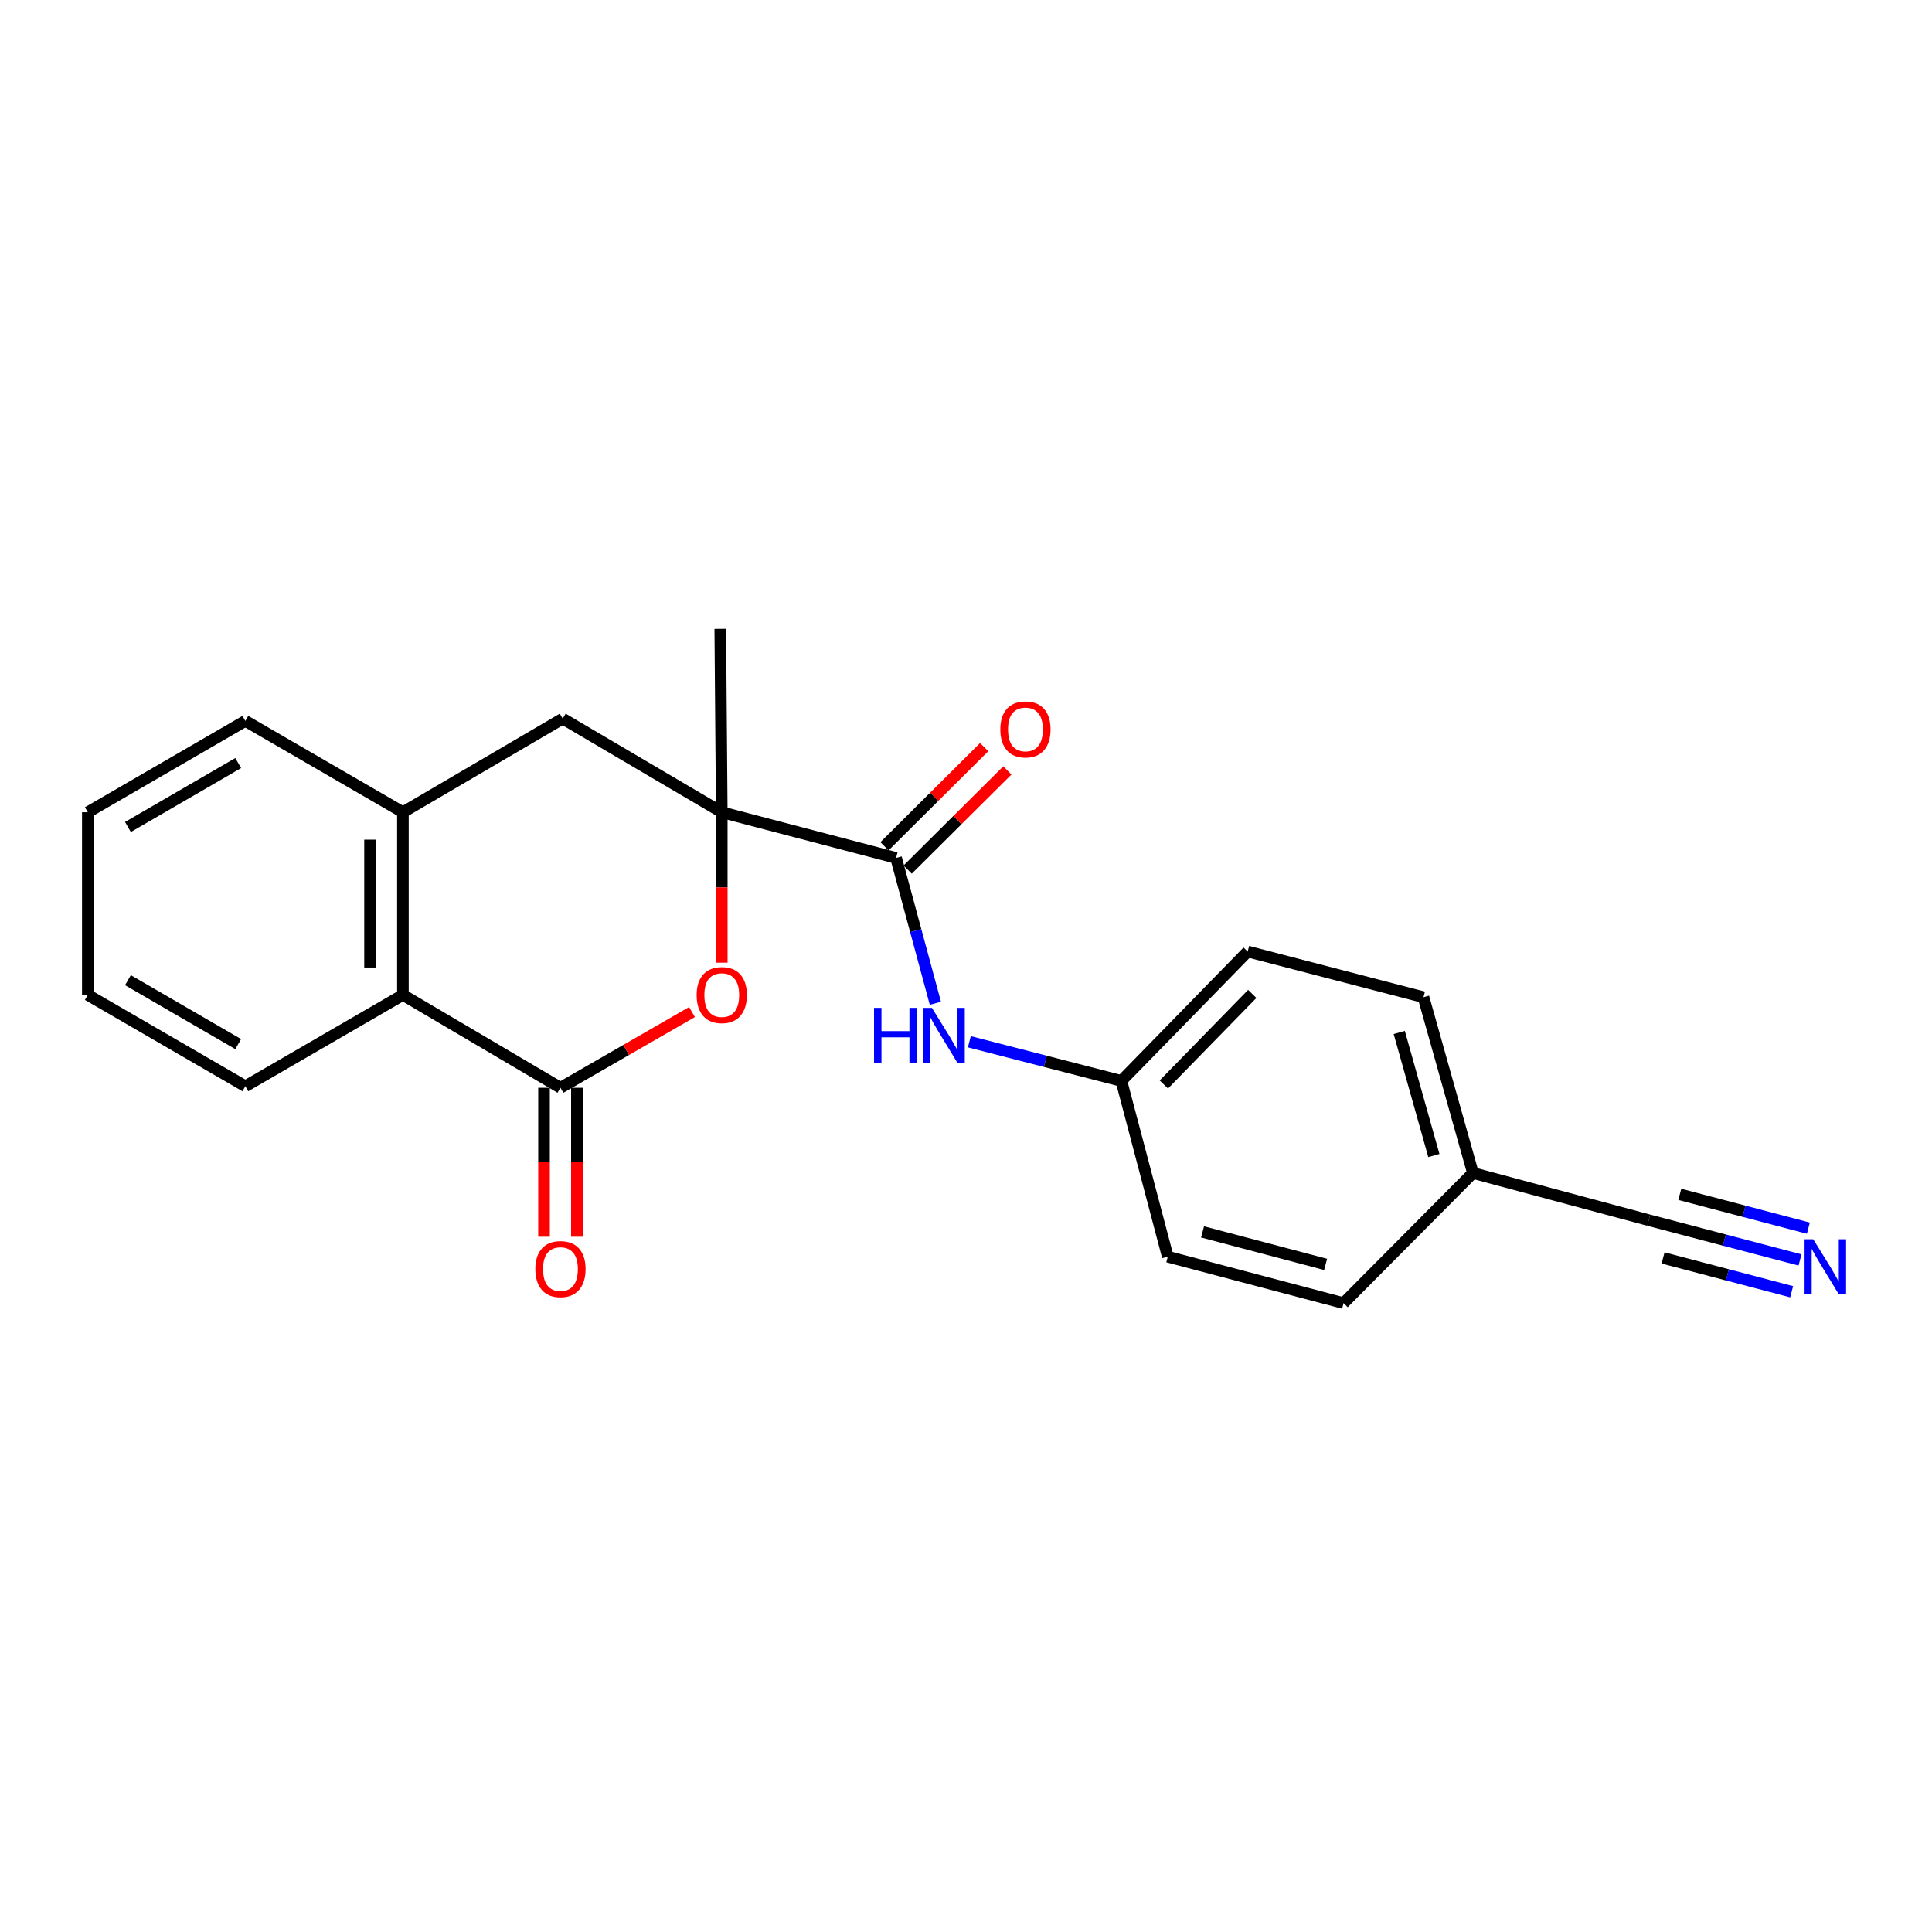 <?xml version='1.0' encoding='iso-8859-1'?>
<svg version='1.1' baseProfile='full'
              xmlns='http://www.w3.org/2000/svg'
                      xmlns:rdkit='http://www.rdkit.org/xml'
                      xmlns:xlink='http://www.w3.org/1999/xlink'
                  xml:space='preserve'
width='1000px' height='1000px' viewBox='0 0 1000 1000'>
<!-- END OF HEADER -->
<rect style='opacity:1.0;fill:#FFFFFF;stroke:none' width='1000' height='1000' x='0' y='0'> </rect>
<path class='bond-1' d='M 373.585,420.421 L 373.585,459.351' style='fill:none;fill-rule:evenodd;stroke:#000000;stroke-width:6px;stroke-linecap:butt;stroke-linejoin:miter;stroke-opacity:1' />
<path class='bond-1' d='M 373.585,459.351 L 373.585,498.281' style='fill:none;fill-rule:evenodd;stroke:#FF0000;stroke-width:6px;stroke-linecap:butt;stroke-linejoin:miter;stroke-opacity:1' />
<path class='bond-2' d='M 373.585,420.421 L 463.809,444.064' style='fill:none;fill-rule:evenodd;stroke:#000000;stroke-width:6px;stroke-linecap:butt;stroke-linejoin:miter;stroke-opacity:1' />
<path class='bond-5' d='M 373.585,420.421 L 291.264,371.962' style='fill:none;fill-rule:evenodd;stroke:#000000;stroke-width:6px;stroke-linecap:butt;stroke-linejoin:miter;stroke-opacity:1' />
<path class='bond-13' d='M 373.585,420.421 L 372.81,325.489' style='fill:none;fill-rule:evenodd;stroke:#000000;stroke-width:6px;stroke-linecap:butt;stroke-linejoin:miter;stroke-opacity:1' />
<path class='bond-0' d='M 290.092,563.026 L 324.134,543.43' style='fill:none;fill-rule:evenodd;stroke:#000000;stroke-width:6px;stroke-linecap:butt;stroke-linejoin:miter;stroke-opacity:1' />
<path class='bond-0' d='M 324.134,543.43 L 358.176,523.834' style='fill:none;fill-rule:evenodd;stroke:#FF0000;stroke-width:6px;stroke-linecap:butt;stroke-linejoin:miter;stroke-opacity:1' />
<path class='bond-9' d='M 281.584,563.026 L 281.584,601.579' style='fill:none;fill-rule:evenodd;stroke:#000000;stroke-width:6px;stroke-linecap:butt;stroke-linejoin:miter;stroke-opacity:1' />
<path class='bond-9' d='M 281.584,601.579 L 281.584,640.131' style='fill:none;fill-rule:evenodd;stroke:#FF0000;stroke-width:6px;stroke-linecap:butt;stroke-linejoin:miter;stroke-opacity:1' />
<path class='bond-9' d='M 298.6,563.026 L 298.6,601.579' style='fill:none;fill-rule:evenodd;stroke:#000000;stroke-width:6px;stroke-linecap:butt;stroke-linejoin:miter;stroke-opacity:1' />
<path class='bond-9' d='M 298.6,601.579 L 298.6,640.131' style='fill:none;fill-rule:evenodd;stroke:#FF0000;stroke-width:6px;stroke-linecap:butt;stroke-linejoin:miter;stroke-opacity:1' />
<path class='bond-22' d='M 290.092,563.026 L 208.546,514.965' style='fill:none;fill-rule:evenodd;stroke:#000000;stroke-width:6px;stroke-linecap:butt;stroke-linejoin:miter;stroke-opacity:1' />
<path class='bond-6' d='M 463.809,444.064 L 473.981,481.678' style='fill:none;fill-rule:evenodd;stroke:#000000;stroke-width:6px;stroke-linecap:butt;stroke-linejoin:miter;stroke-opacity:1' />
<path class='bond-6' d='M 473.981,481.678 L 484.152,519.292' style='fill:none;fill-rule:evenodd;stroke:#0000FF;stroke-width:6px;stroke-linecap:butt;stroke-linejoin:miter;stroke-opacity:1' />
<path class='bond-10' d='M 469.809,450.096 L 495.608,424.436' style='fill:none;fill-rule:evenodd;stroke:#000000;stroke-width:6px;stroke-linecap:butt;stroke-linejoin:miter;stroke-opacity:1' />
<path class='bond-10' d='M 495.608,424.436 L 521.407,398.775' style='fill:none;fill-rule:evenodd;stroke:#FF0000;stroke-width:6px;stroke-linecap:butt;stroke-linejoin:miter;stroke-opacity:1' />
<path class='bond-10' d='M 457.809,438.031 L 483.608,412.371' style='fill:none;fill-rule:evenodd;stroke:#000000;stroke-width:6px;stroke-linecap:butt;stroke-linejoin:miter;stroke-opacity:1' />
<path class='bond-10' d='M 483.608,412.371 L 509.407,386.71' style='fill:none;fill-rule:evenodd;stroke:#FF0000;stroke-width:6px;stroke-linecap:butt;stroke-linejoin:miter;stroke-opacity:1' />
<path class='bond-3' d='M 208.546,514.965 L 208.546,420.421' style='fill:none;fill-rule:evenodd;stroke:#000000;stroke-width:6px;stroke-linecap:butt;stroke-linejoin:miter;stroke-opacity:1' />
<path class='bond-3' d='M 191.53,500.783 L 191.53,434.602' style='fill:none;fill-rule:evenodd;stroke:#000000;stroke-width:6px;stroke-linecap:butt;stroke-linejoin:miter;stroke-opacity:1' />
<path class='bond-19' d='M 208.546,514.965 L 126.991,562.232' style='fill:none;fill-rule:evenodd;stroke:#000000;stroke-width:6px;stroke-linecap:butt;stroke-linejoin:miter;stroke-opacity:1' />
<path class='bond-4' d='M 208.546,420.421 L 291.264,371.962' style='fill:none;fill-rule:evenodd;stroke:#000000;stroke-width:6px;stroke-linecap:butt;stroke-linejoin:miter;stroke-opacity:1' />
<path class='bond-18' d='M 208.546,420.421 L 126.991,373.144' style='fill:none;fill-rule:evenodd;stroke:#000000;stroke-width:6px;stroke-linecap:butt;stroke-linejoin:miter;stroke-opacity:1' />
<path class='bond-11' d='M 501.734,539.205 L 541.076,549.339' style='fill:none;fill-rule:evenodd;stroke:#0000FF;stroke-width:6px;stroke-linecap:butt;stroke-linejoin:miter;stroke-opacity:1' />
<path class='bond-11' d='M 541.076,549.339 L 580.417,559.472' style='fill:none;fill-rule:evenodd;stroke:#000000;stroke-width:6px;stroke-linecap:butt;stroke-linejoin:miter;stroke-opacity:1' />
<path class='bond-7' d='M 931.68,652.15 L 892.534,641.857' style='fill:none;fill-rule:evenodd;stroke:#0000FF;stroke-width:6px;stroke-linecap:butt;stroke-linejoin:miter;stroke-opacity:1' />
<path class='bond-7' d='M 892.534,641.857 L 853.387,631.564' style='fill:none;fill-rule:evenodd;stroke:#000000;stroke-width:6px;stroke-linecap:butt;stroke-linejoin:miter;stroke-opacity:1' />
<path class='bond-7' d='M 936.007,635.693 L 902.733,626.944' style='fill:none;fill-rule:evenodd;stroke:#0000FF;stroke-width:6px;stroke-linecap:butt;stroke-linejoin:miter;stroke-opacity:1' />
<path class='bond-7' d='M 902.733,626.944 L 869.458,618.195' style='fill:none;fill-rule:evenodd;stroke:#000000;stroke-width:6px;stroke-linecap:butt;stroke-linejoin:miter;stroke-opacity:1' />
<path class='bond-7' d='M 927.353,668.607 L 894.079,659.858' style='fill:none;fill-rule:evenodd;stroke:#0000FF;stroke-width:6px;stroke-linecap:butt;stroke-linejoin:miter;stroke-opacity:1' />
<path class='bond-7' d='M 894.079,659.858 L 860.804,651.109' style='fill:none;fill-rule:evenodd;stroke:#000000;stroke-width:6px;stroke-linecap:butt;stroke-linejoin:miter;stroke-opacity:1' />
<path class='bond-8' d='M 853.387,631.564 L 762.388,607.146' style='fill:none;fill-rule:evenodd;stroke:#000000;stroke-width:6px;stroke-linecap:butt;stroke-linejoin:miter;stroke-opacity:1' />
<path class='bond-14' d='M 580.417,559.472 L 604.439,650.471' style='fill:none;fill-rule:evenodd;stroke:#000000;stroke-width:6px;stroke-linecap:butt;stroke-linejoin:miter;stroke-opacity:1' />
<path class='bond-15' d='M 580.417,559.472 L 645.798,492.513' style='fill:none;fill-rule:evenodd;stroke:#000000;stroke-width:6px;stroke-linecap:butt;stroke-linejoin:miter;stroke-opacity:1' />
<path class='bond-15' d='M 602.4,561.316 L 648.166,514.445' style='fill:none;fill-rule:evenodd;stroke:#000000;stroke-width:6px;stroke-linecap:butt;stroke-linejoin:miter;stroke-opacity:1' />
<path class='bond-12' d='M 762.388,607.146 L 736.797,516.147' style='fill:none;fill-rule:evenodd;stroke:#000000;stroke-width:6px;stroke-linecap:butt;stroke-linejoin:miter;stroke-opacity:1' />
<path class='bond-12' d='M 742.168,598.102 L 724.255,534.403' style='fill:none;fill-rule:evenodd;stroke:#000000;stroke-width:6px;stroke-linecap:butt;stroke-linejoin:miter;stroke-opacity:1' />
<path class='bond-24' d='M 762.388,607.146 L 695.438,674.511' style='fill:none;fill-rule:evenodd;stroke:#000000;stroke-width:6px;stroke-linecap:butt;stroke-linejoin:miter;stroke-opacity:1' />
<path class='bond-17' d='M 604.439,650.471 L 695.438,674.511' style='fill:none;fill-rule:evenodd;stroke:#000000;stroke-width:6px;stroke-linecap:butt;stroke-linejoin:miter;stroke-opacity:1' />
<path class='bond-17' d='M 622.435,637.625 L 686.134,654.453' style='fill:none;fill-rule:evenodd;stroke:#000000;stroke-width:6px;stroke-linecap:butt;stroke-linejoin:miter;stroke-opacity:1' />
<path class='bond-16' d='M 645.798,492.513 L 736.797,516.147' style='fill:none;fill-rule:evenodd;stroke:#000000;stroke-width:6px;stroke-linecap:butt;stroke-linejoin:miter;stroke-opacity:1' />
<path class='bond-20' d='M 126.991,373.144 L 45.455,420.421' style='fill:none;fill-rule:evenodd;stroke:#000000;stroke-width:6px;stroke-linecap:butt;stroke-linejoin:miter;stroke-opacity:1' />
<path class='bond-20' d='M 123.296,394.956 L 66.22,428.05' style='fill:none;fill-rule:evenodd;stroke:#000000;stroke-width:6px;stroke-linecap:butt;stroke-linejoin:miter;stroke-opacity:1' />
<path class='bond-23' d='M 126.991,562.232 L 45.455,514.965' style='fill:none;fill-rule:evenodd;stroke:#000000;stroke-width:6px;stroke-linecap:butt;stroke-linejoin:miter;stroke-opacity:1' />
<path class='bond-23' d='M 123.295,540.421 L 66.219,507.334' style='fill:none;fill-rule:evenodd;stroke:#000000;stroke-width:6px;stroke-linecap:butt;stroke-linejoin:miter;stroke-opacity:1' />
<path class='bond-21' d='M 45.455,420.421 L 45.455,514.965' style='fill:none;fill-rule:evenodd;stroke:#000000;stroke-width:6px;stroke-linecap:butt;stroke-linejoin:miter;stroke-opacity:1' />
<path  class='atom-2' d='M 360.585 515.045
Q 360.585 508.245, 363.945 504.445
Q 367.305 500.645, 373.585 500.645
Q 379.865 500.645, 383.225 504.445
Q 386.585 508.245, 386.585 515.045
Q 386.585 521.925, 383.185 525.845
Q 379.785 529.725, 373.585 529.725
Q 367.345 529.725, 363.945 525.845
Q 360.585 521.965, 360.585 515.045
M 373.585 526.525
Q 377.905 526.525, 380.225 523.645
Q 382.585 520.725, 382.585 515.045
Q 382.585 509.485, 380.225 506.685
Q 377.905 503.845, 373.585 503.845
Q 369.265 503.845, 366.905 506.645
Q 364.585 509.445, 364.585 515.045
Q 364.585 520.765, 366.905 523.645
Q 369.265 526.525, 373.585 526.525
' fill='#FF0000'/>
<path  class='atom-7' d='M 452.404 521.669
L 456.244 521.669
L 456.244 533.709
L 470.724 533.709
L 470.724 521.669
L 474.564 521.669
L 474.564 549.989
L 470.724 549.989
L 470.724 536.909
L 456.244 536.909
L 456.244 549.989
L 452.404 549.989
L 452.404 521.669
' fill='#0000FF'/>
<path  class='atom-7' d='M 482.364 521.669
L 491.644 536.669
Q 492.564 538.149, 494.044 540.829
Q 495.524 543.509, 495.604 543.669
L 495.604 521.669
L 499.364 521.669
L 499.364 549.989
L 495.484 549.989
L 485.524 533.589
Q 484.364 531.669, 483.124 529.469
Q 481.924 527.269, 481.564 526.589
L 481.564 549.989
L 477.884 549.989
L 477.884 521.669
L 482.364 521.669
' fill='#0000FF'/>
<path  class='atom-8' d='M 938.523 641.435
L 947.803 656.435
Q 948.723 657.915, 950.203 660.595
Q 951.683 663.275, 951.763 663.435
L 951.763 641.435
L 955.523 641.435
L 955.523 669.755
L 951.643 669.755
L 941.683 653.355
Q 940.523 651.435, 939.283 649.235
Q 938.083 647.035, 937.723 646.355
L 937.723 669.755
L 934.043 669.755
L 934.043 641.435
L 938.523 641.435
' fill='#0000FF'/>
<path  class='atom-10' d='M 277.092 656.875
Q 277.092 650.075, 280.452 646.275
Q 283.812 642.475, 290.092 642.475
Q 296.372 642.475, 299.732 646.275
Q 303.092 650.075, 303.092 656.875
Q 303.092 663.755, 299.692 667.675
Q 296.292 671.555, 290.092 671.555
Q 283.852 671.555, 280.452 667.675
Q 277.092 663.795, 277.092 656.875
M 290.092 668.355
Q 294.412 668.355, 296.732 665.475
Q 299.092 662.555, 299.092 656.875
Q 299.092 651.315, 296.732 648.515
Q 294.412 645.675, 290.092 645.675
Q 285.772 645.675, 283.412 648.475
Q 281.092 651.275, 281.092 656.875
Q 281.092 662.595, 283.412 665.475
Q 285.772 668.355, 290.092 668.355
' fill='#FF0000'/>
<path  class='atom-11' d='M 517.768 377.544
Q 517.768 370.744, 521.128 366.944
Q 524.488 363.144, 530.768 363.144
Q 537.048 363.144, 540.408 366.944
Q 543.768 370.744, 543.768 377.544
Q 543.768 384.424, 540.368 388.344
Q 536.968 392.224, 530.768 392.224
Q 524.528 392.224, 521.128 388.344
Q 517.768 384.464, 517.768 377.544
M 530.768 389.024
Q 535.088 389.024, 537.408 386.144
Q 539.768 383.224, 539.768 377.544
Q 539.768 371.984, 537.408 369.184
Q 535.088 366.344, 530.768 366.344
Q 526.448 366.344, 524.088 369.144
Q 521.768 371.944, 521.768 377.544
Q 521.768 383.264, 524.088 386.144
Q 526.448 389.024, 530.768 389.024
' fill='#FF0000'/>
</svg>

